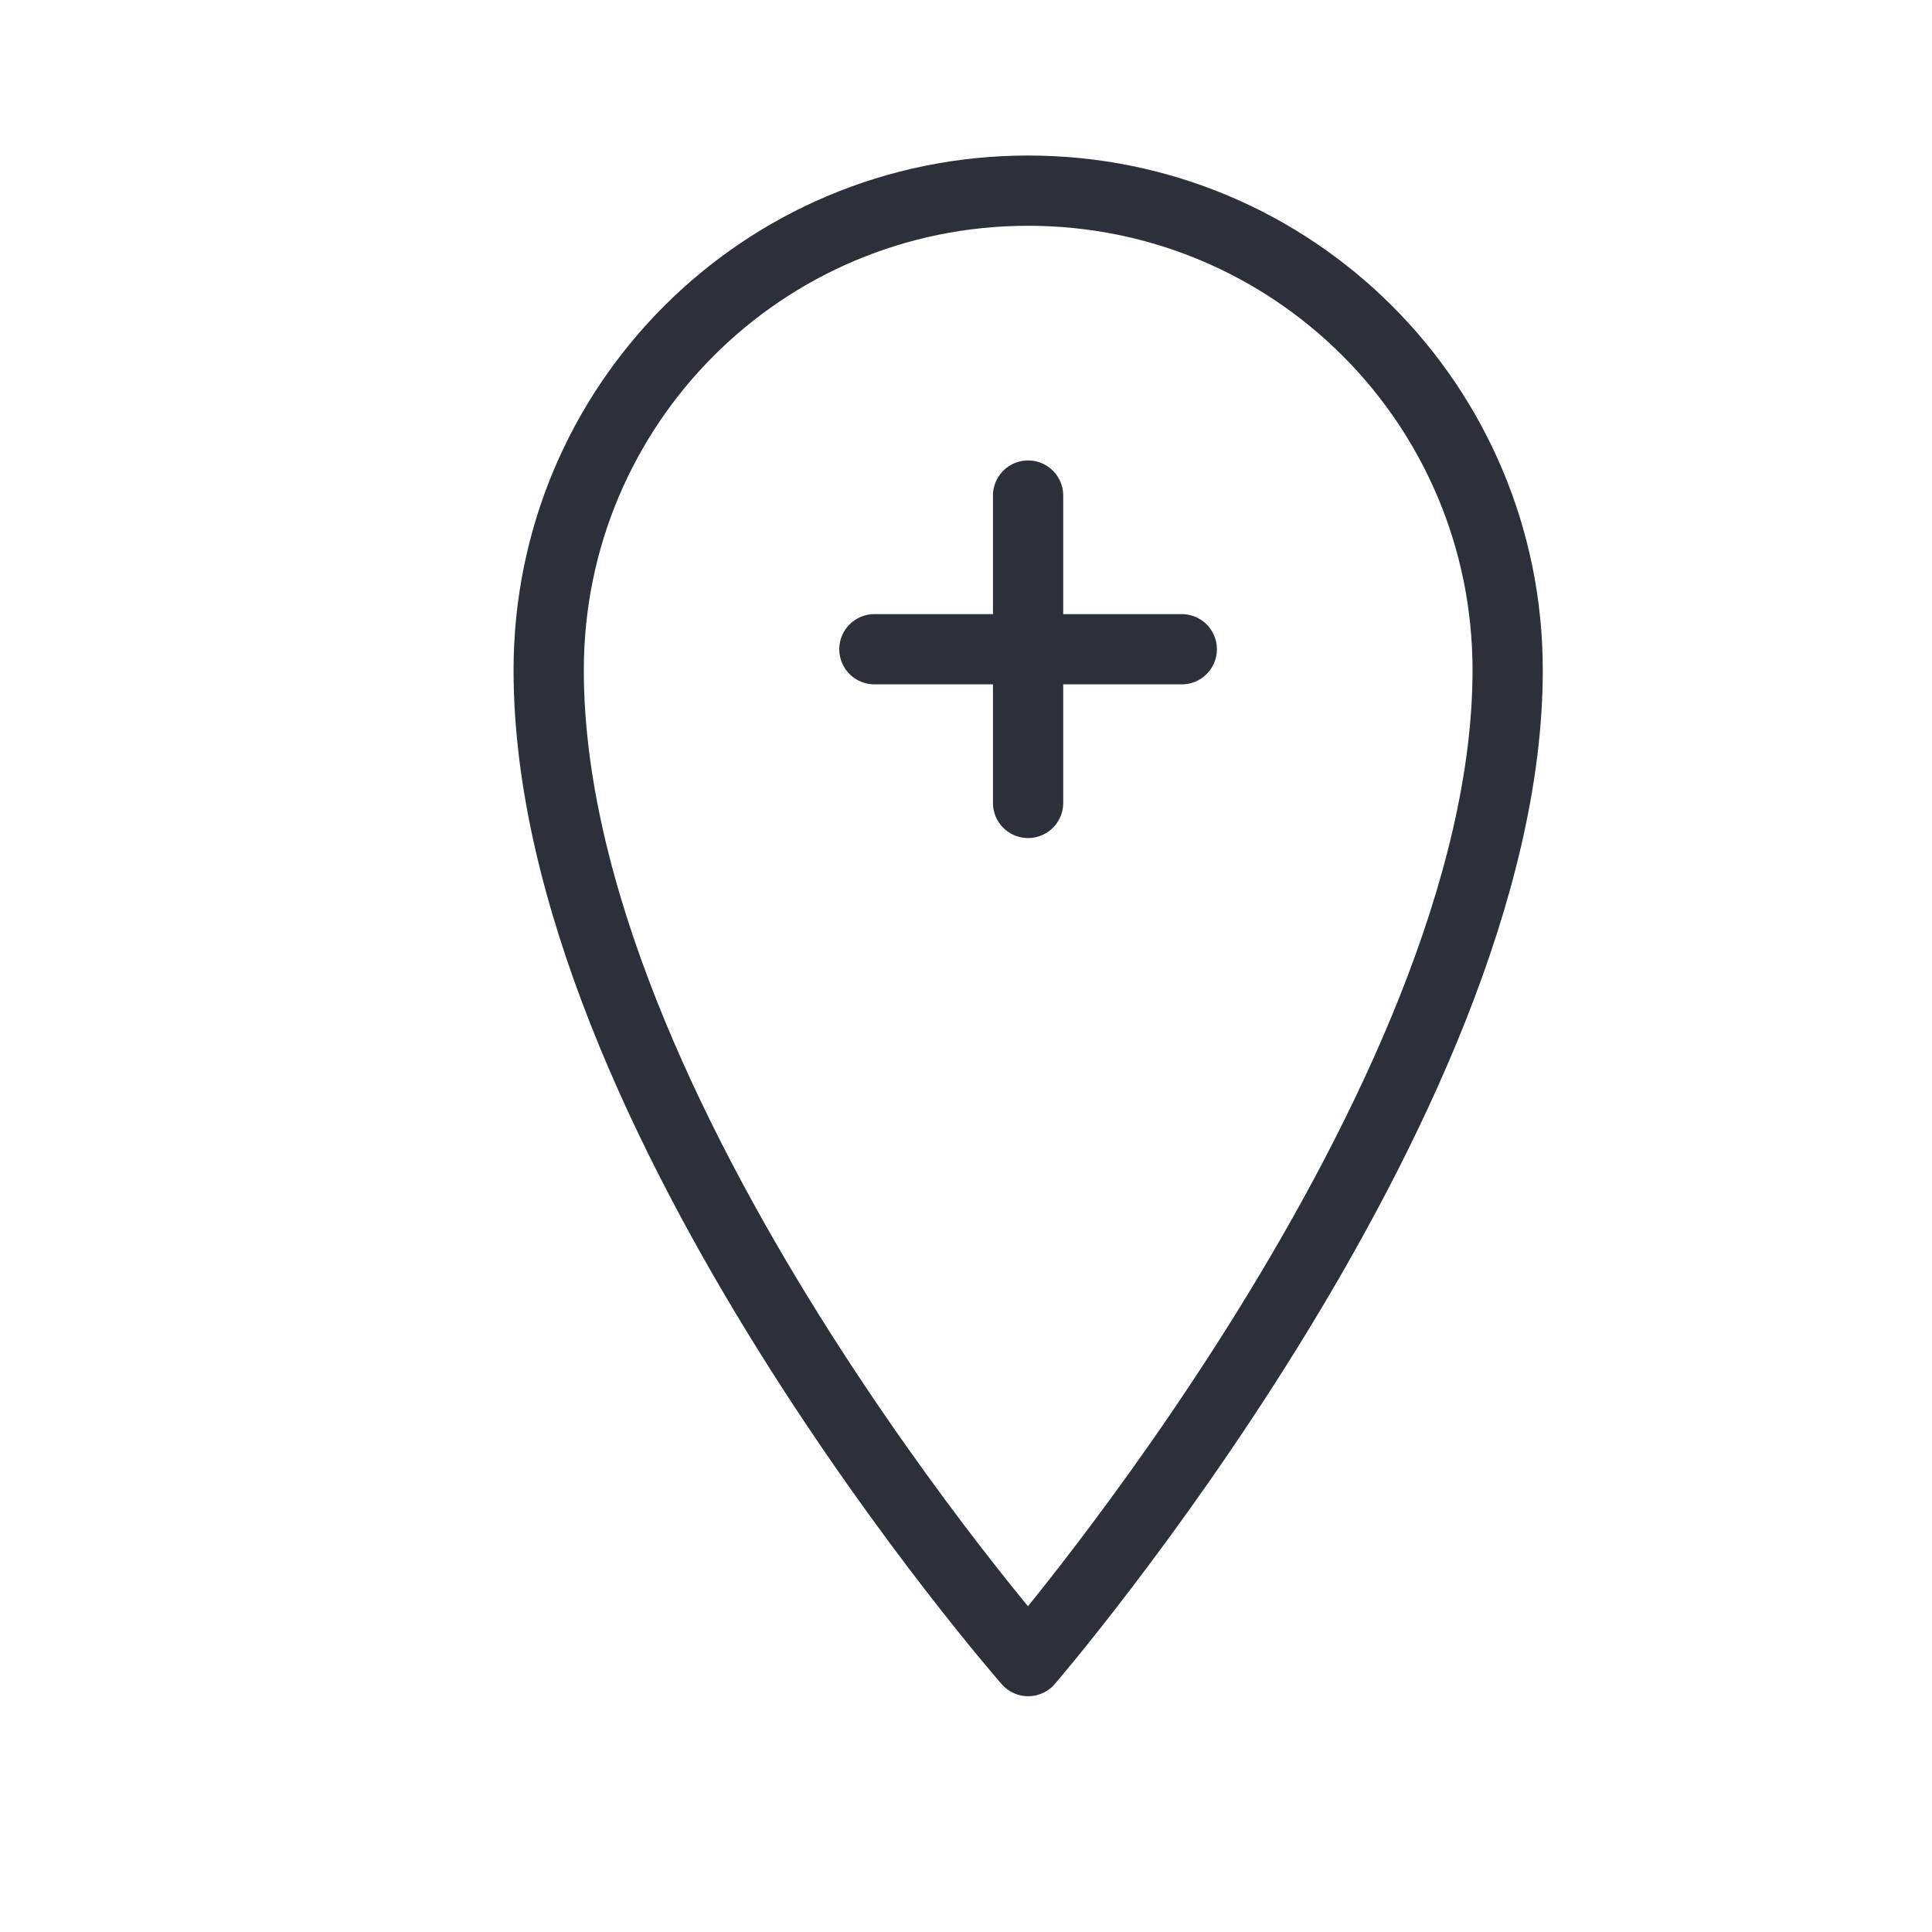 <svg xmlns="http://www.w3.org/2000/svg" fill="none" viewBox="0 0 22 22" height="22" width="22">
<path stroke-linejoin="round" stroke-miterlimit="10" stroke-width="0.8" stroke="#2C303B" d="M17.168 7.631C17.168 12.581 11.708 18.915 11.708 18.915C11.708 18.915 6.248 12.691 6.248 7.631C6.248 4.61 8.687 2.171 11.708 2.171C14.729 2.171 17.168 4.61 17.168 7.631Z"></path>
<path stroke-linecap="round" stroke-width="0.8" stroke="#2C303B" d="M11.707 5.643V9.143"></path>
<path stroke-linecap="round" stroke-width="0.8" stroke="#2C303B" d="M9.957 7.393H13.457"></path>
</svg>
